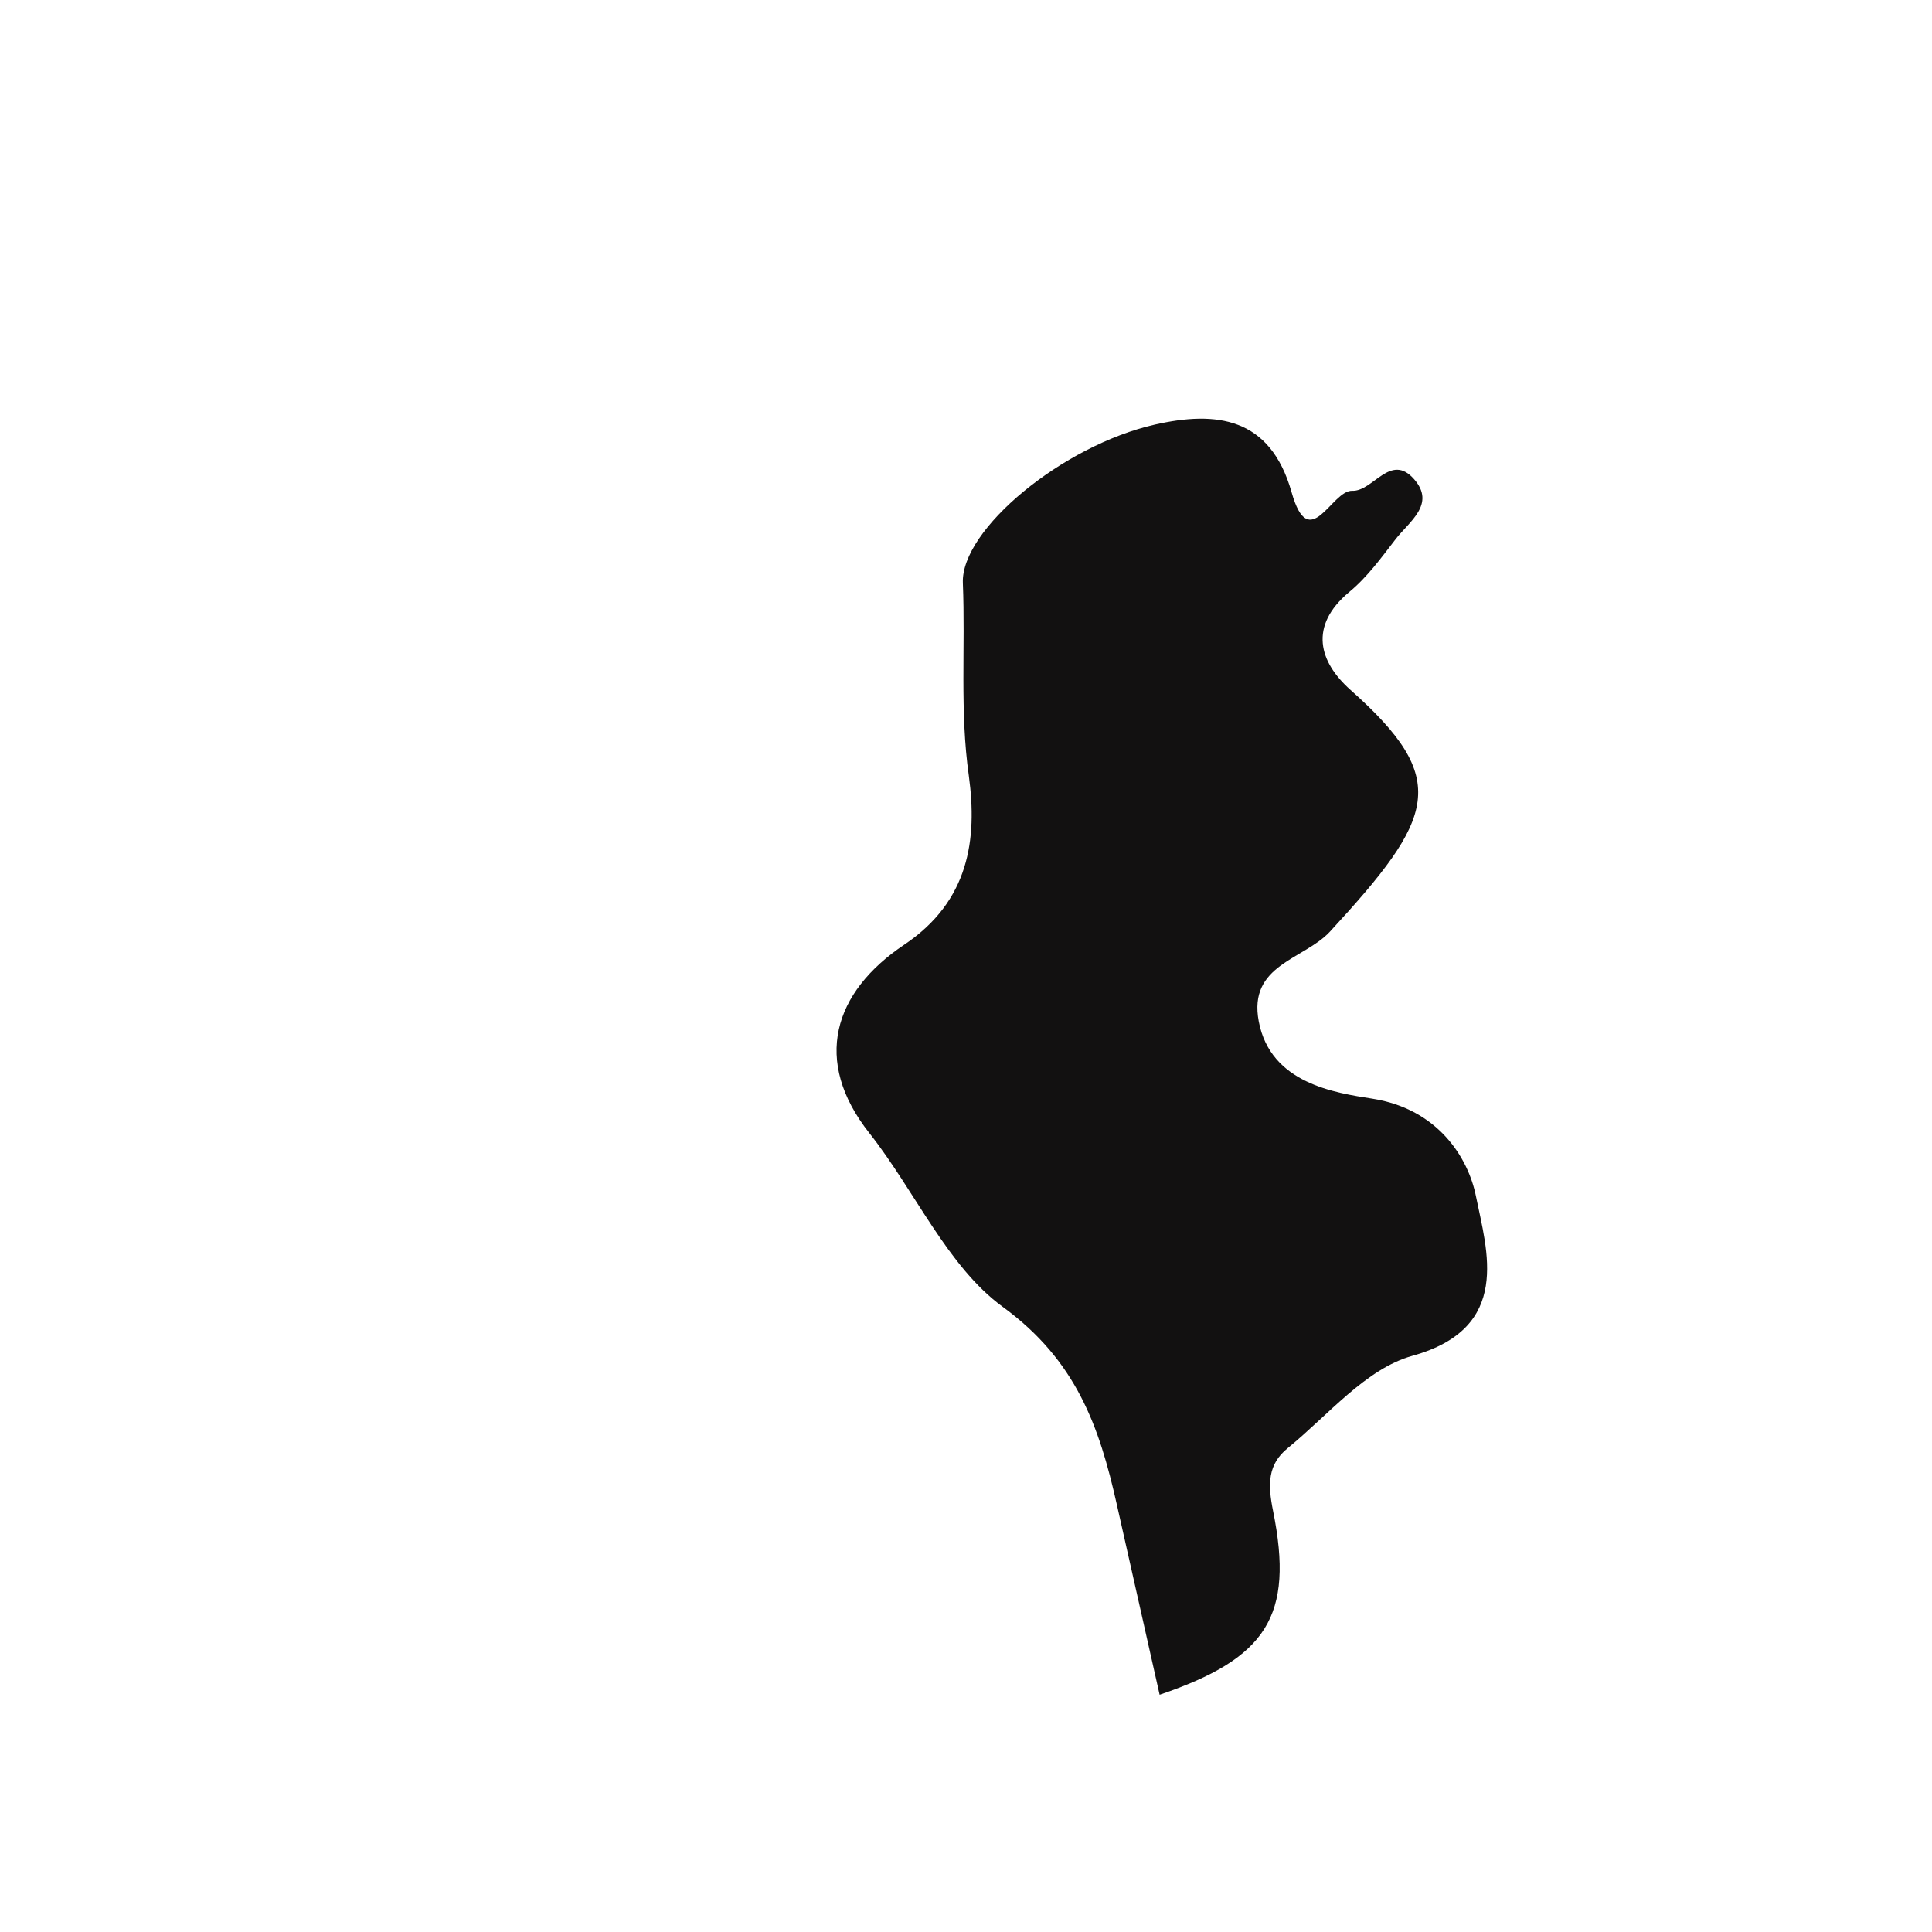 <?xml version="1.0" encoding="iso-8859-1"?>
<!-- Generator: Adobe Illustrator 16.0.0, SVG Export Plug-In . SVG Version: 6.00 Build 0)  -->
<!DOCTYPE svg PUBLIC "-//W3C//DTD SVG 1.1//EN" "http://www.w3.org/Graphics/SVG/1.1/DTD/svg11.dtd">
<svg version="1.1" id="Layer_1" xmlns="http://www.w3.org/2000/svg" xmlns:xlink="http://www.w3.org/1999/xlink" x="0px" y="0px"
	 width="32px" height="32px" viewBox="0 0 32 32" style="enable-background:new 0 0 32 32;" xml:space="preserve">
<path style="fill-rule:evenodd;clip-rule:evenodd;fill:#121111;" d="M14.979,15.646c-1.177,0.788-1.525,1.924-0.58,3.121
	c0.756,0.959,1.296,2.213,2.209,2.878c1.219,0.888,1.601,1.986,1.889,3.27c0.235,1.05,0.474,2.099,0.71,3.155
	c1.772-0.602,2.231-1.3,1.879-3.045c-0.091-0.448-0.086-0.772,0.242-1.039c0.67-0.545,1.295-1.316,2.068-1.53
	c1.654-0.461,1.232-1.741,1.05-2.644c-0.127-0.634-0.627-1.445-1.718-1.615c-0.61-0.096-1.684-0.249-1.879-1.279
	c-0.18-0.944,0.75-1.022,1.181-1.489c1.74-1.89,2.013-2.515,0.335-4.005c-0.514-0.458-0.695-1.053-0.017-1.619
	c0.297-0.244,0.528-0.565,0.765-0.871c0.223-0.292,0.675-0.582,0.308-0.998c-0.392-0.445-0.678,0.207-1.023,0.193
	c-0.344-0.014-0.711,1.069-1.006,0.021c-0.354-1.247-1.252-1.346-2.261-1.118c-1.53,0.346-3.219,1.739-3.183,2.625
	c0.043,1.062-0.052,2.121,0.099,3.193C16.19,13.902,16.052,14.926,14.979,15.646z"/>
</svg>
